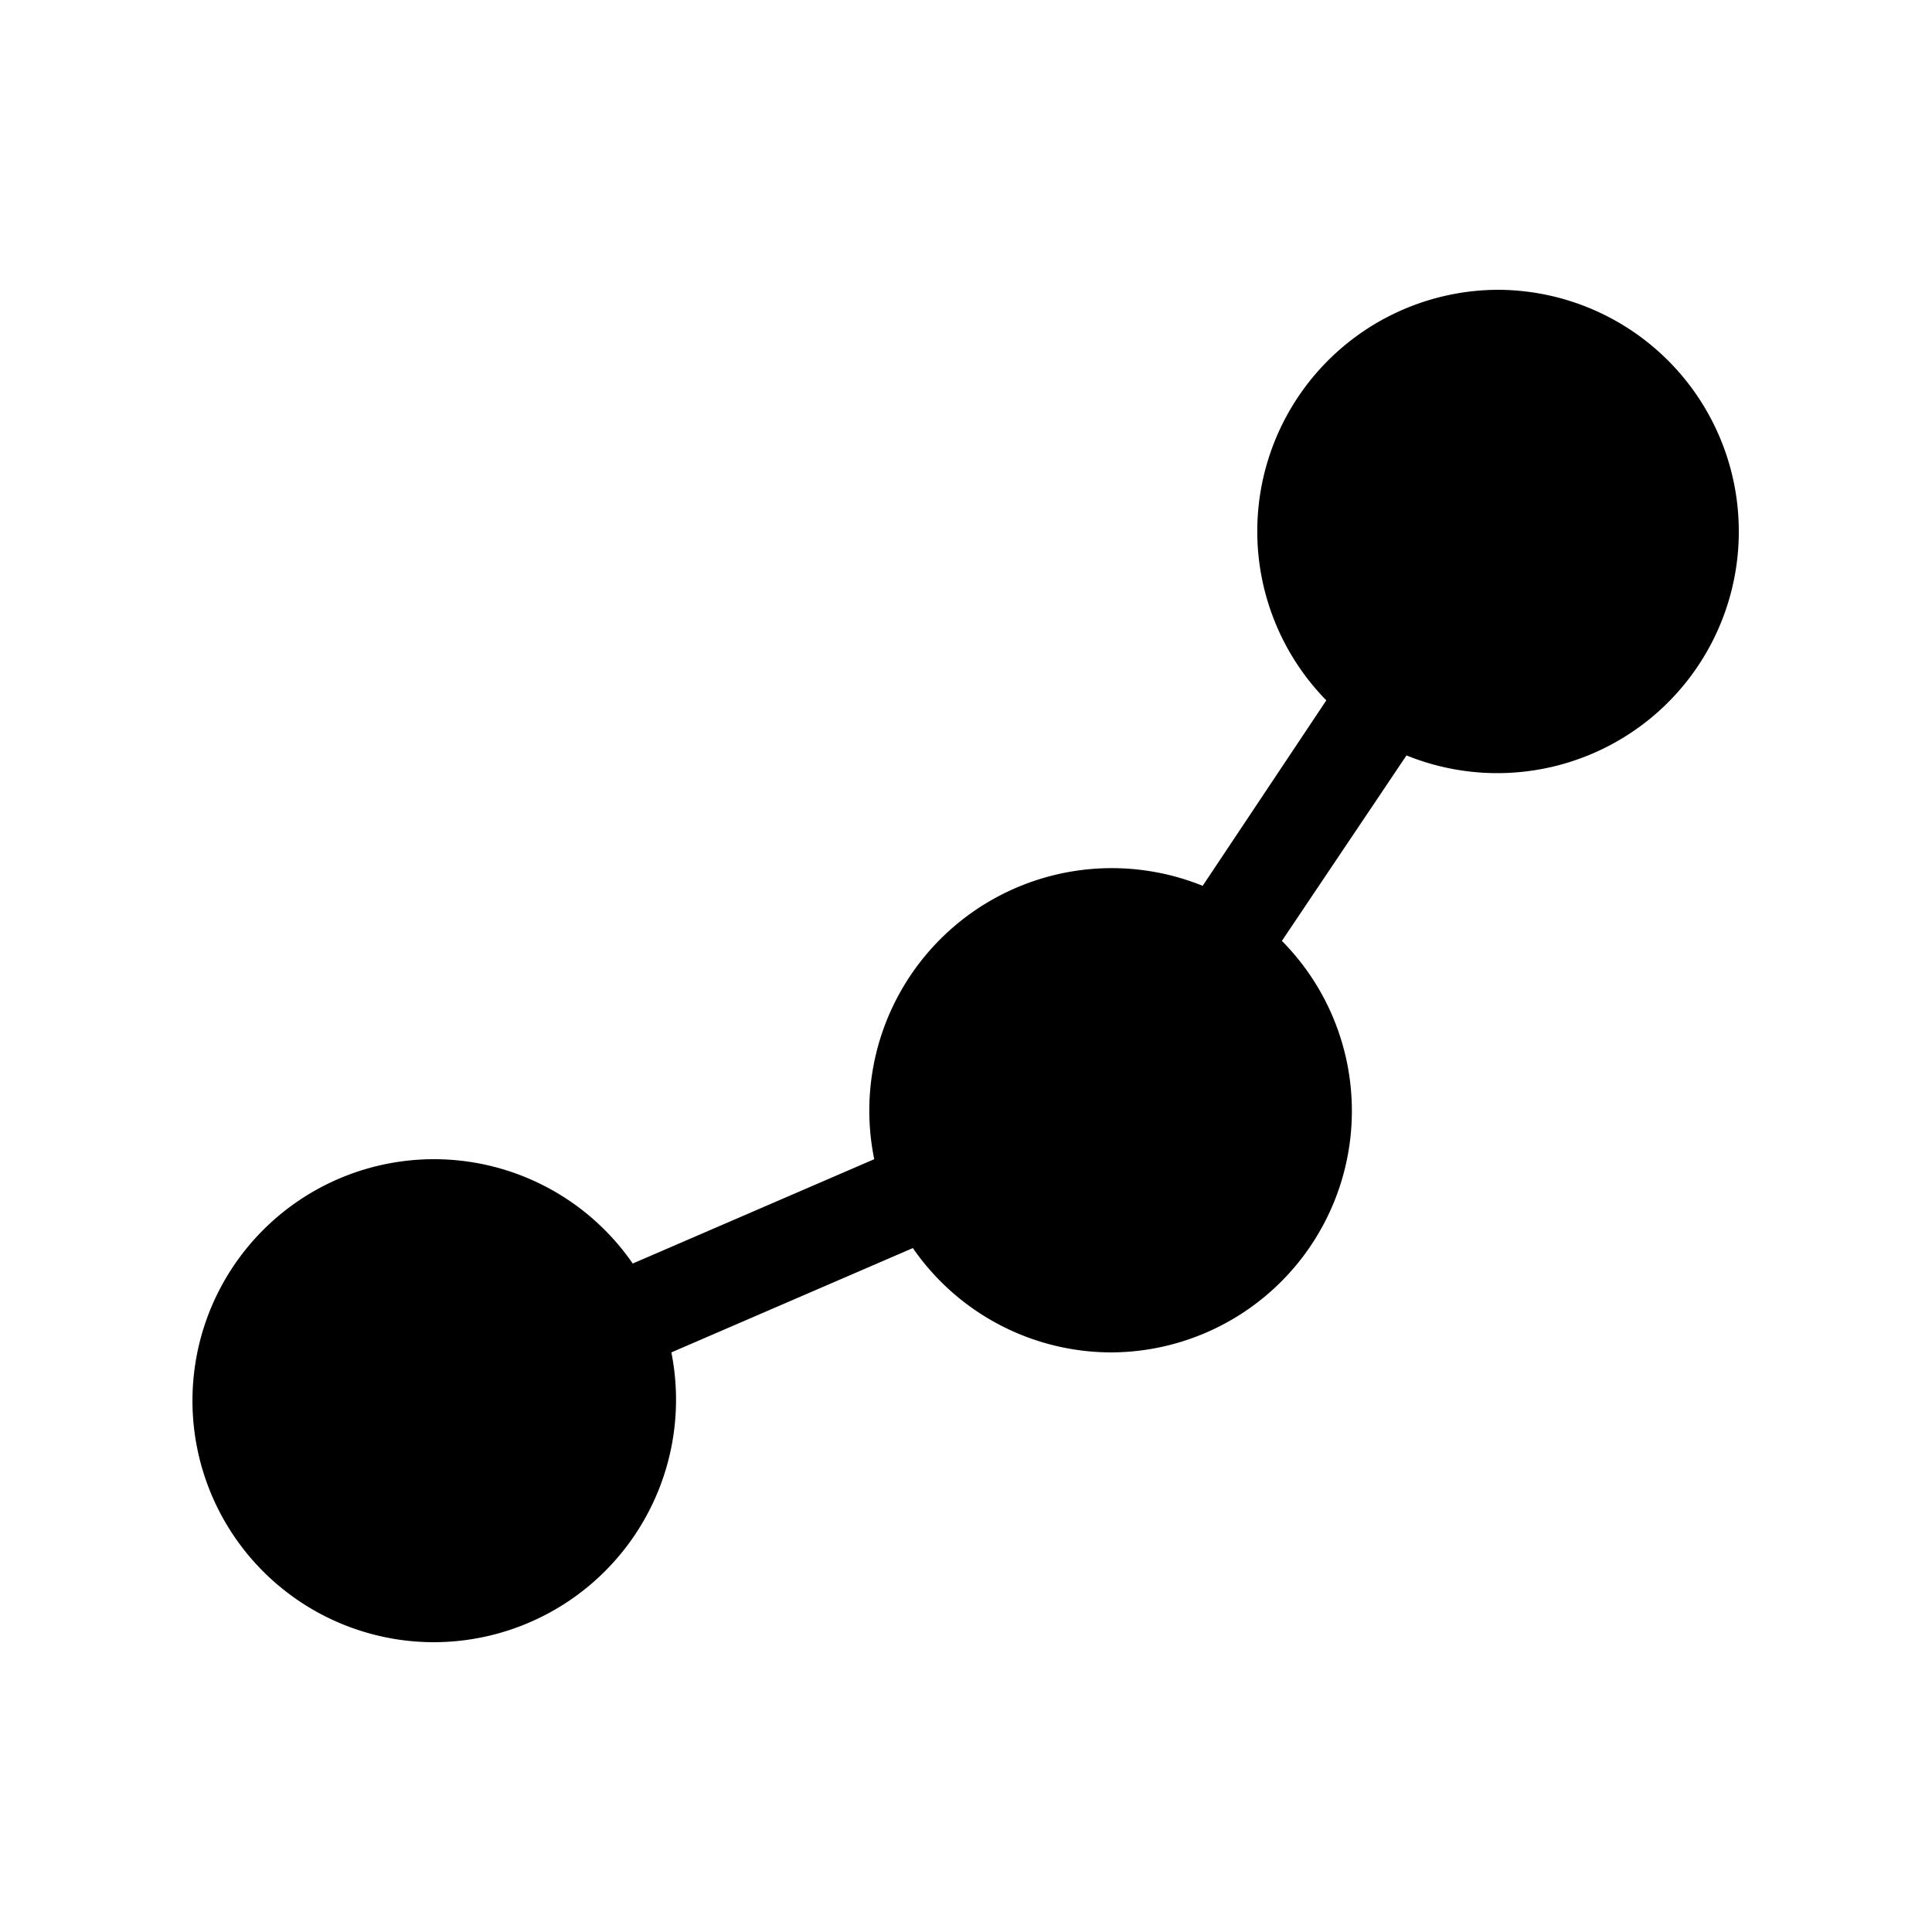 <svg width="20" height="20" viewBox="0 0 20 20" xmlns="http://www.w3.org/2000/svg"><path d="M18 5.5a2.5 2.5 0 0 1-3.44 2.32l-1.29 1.92A2.5 2.5 0 0 1 11.5 14a2.5 2.5 0 0 1-2.05-1.08L6.95 14A2.51 2.51 0 0 1 4.5 17a2.5 2.5 0 1 1 2.05-3.92L9.05 12a2.51 2.51 0 0 1 3.4-2.83l1.28-1.92A2.5 2.5 0 0 1 15.5 3 2.5 2.5 0 0 1 18 5.5Z"/></svg>